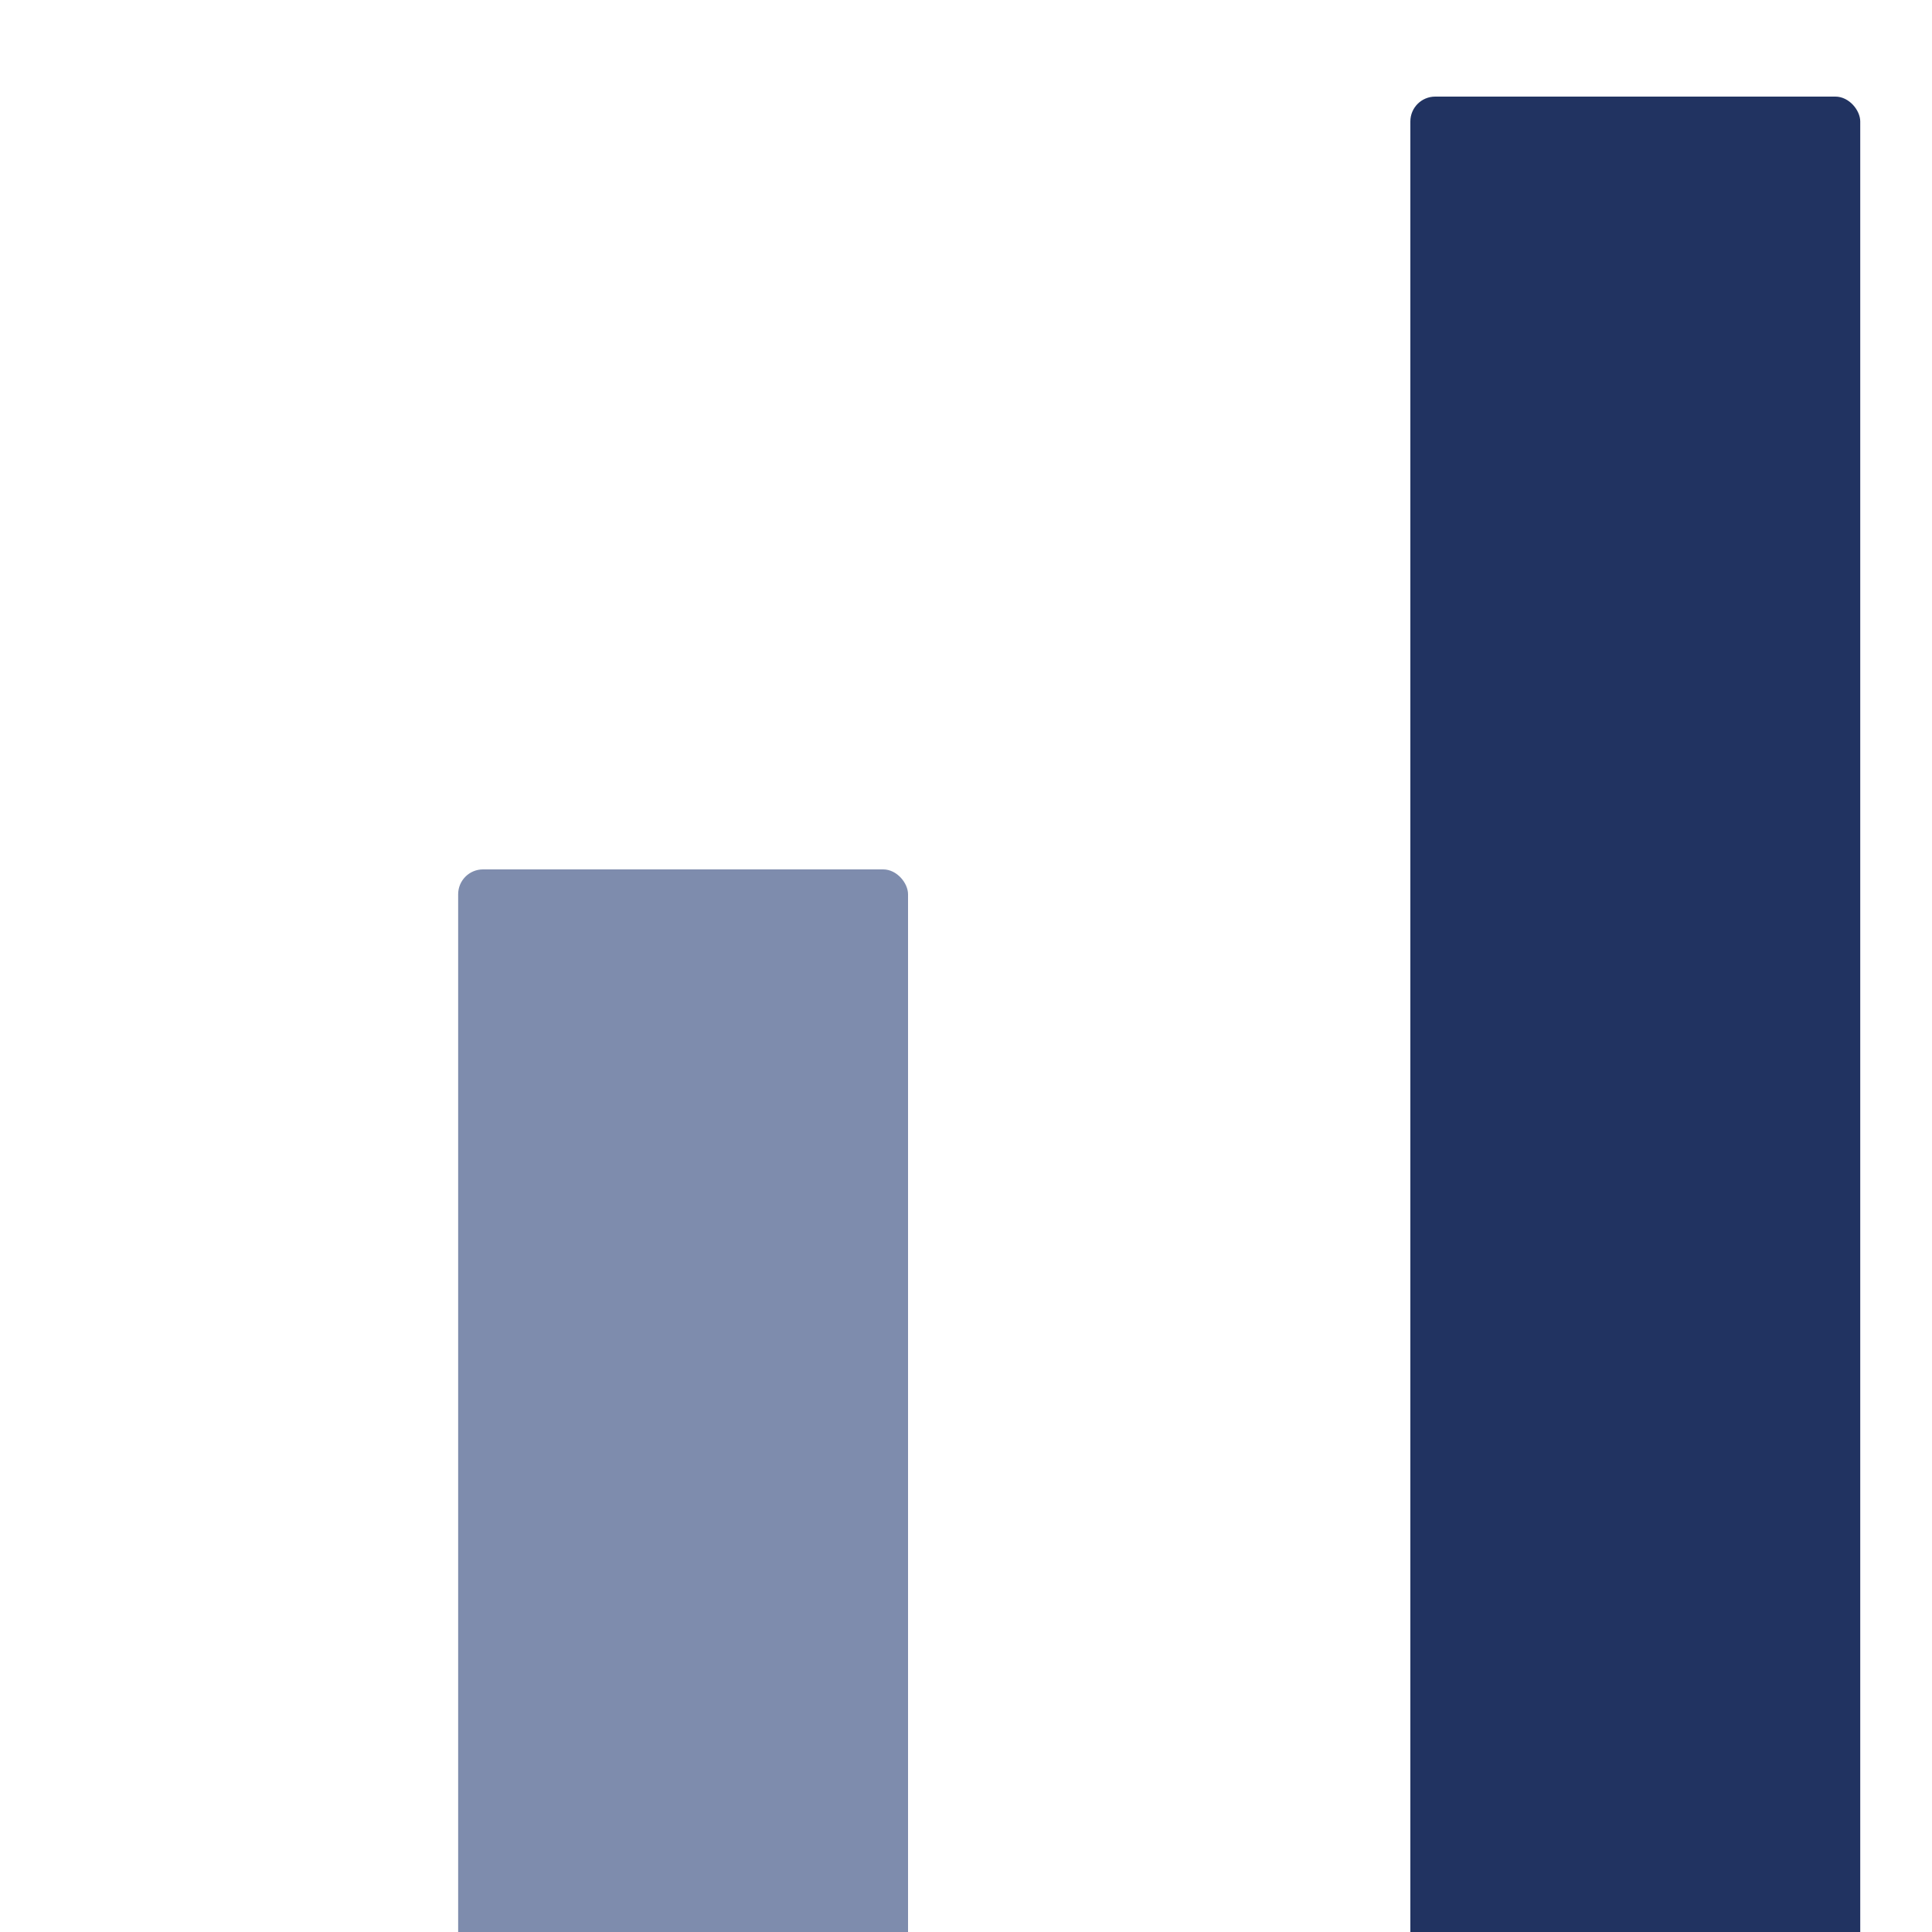 <?xml version="1.0" encoding="UTF-8"?> <svg xmlns="http://www.w3.org/2000/svg" width="700" height="700" viewBox="0 0 700 700" fill="none"><g filter="url(#filter0_di_169_1426)"><rect x="527" y="10" width="163" height="680" rx="9" fill="#213361"></rect></g><g filter="url(#filter1_di_169_1426)"><rect x="355" y="146" width="163" height="544" rx="9" fill="white"></rect></g><g filter="url(#filter2_di_169_1426)"><rect x="182" y="290" width="163" height="400" rx="9" fill="#7E8CAD"></rect></g><g filter="url(#filter3_di_169_1426)"><rect x="10" y="229" width="163" height="461" rx="9" fill="white"></rect></g><defs><filter id="filter0_di_169_1426" x="516" y="10" width="174" height="694.5" filterUnits="userSpaceOnUse" color-interpolation-filters="sRGB"><feFlood flood-opacity="0" result="BackgroundImageFix"></feFlood><feColorMatrix in="SourceAlpha" type="matrix" values="0 0 0 0 0 0 0 0 0 0 0 0 0 0 0 0 0 0 127 0" result="hardAlpha"></feColorMatrix><feOffset dx="-5" dy="4"></feOffset><feGaussianBlur stdDeviation="2"></feGaussianBlur><feComposite in2="hardAlpha" operator="out"></feComposite><feColorMatrix type="matrix" values="0 0 0 0 0.129 0 0 0 0 0.2 0 0 0 0 0.38 0 0 0 0.47 0"></feColorMatrix><feBlend mode="normal" in2="BackgroundImageFix" result="effect1_dropShadow_169_1426"></feBlend><feBlend mode="normal" in="SourceGraphic" in2="effect1_dropShadow_169_1426" result="shape"></feBlend><feColorMatrix in="SourceAlpha" type="matrix" values="0 0 0 0 0 0 0 0 0 0 0 0 0 0 0 0 0 0 127 0" result="hardAlpha"></feColorMatrix><feOffset dx="-11" dy="21"></feOffset><feGaussianBlur stdDeviation="7.25"></feGaussianBlur><feComposite in2="hardAlpha" operator="arithmetic" k2="-1" k3="1"></feComposite><feColorMatrix type="matrix" values="0 0 0 0 0.129 0 0 0 0 0.2 0 0 0 0 0.38 0 0 0 0.21 0"></feColorMatrix><feBlend mode="normal" in2="shape" result="effect2_innerShadow_169_1426"></feBlend></filter><filter id="filter1_di_169_1426" x="344" y="146" width="174" height="558.5" filterUnits="userSpaceOnUse" color-interpolation-filters="sRGB"><feFlood flood-opacity="0" result="BackgroundImageFix"></feFlood><feColorMatrix in="SourceAlpha" type="matrix" values="0 0 0 0 0 0 0 0 0 0 0 0 0 0 0 0 0 0 127 0" result="hardAlpha"></feColorMatrix><feOffset dx="-5" dy="4"></feOffset><feGaussianBlur stdDeviation="2"></feGaussianBlur><feComposite in2="hardAlpha" operator="out"></feComposite><feColorMatrix type="matrix" values="0 0 0 0 0.129 0 0 0 0 0.2 0 0 0 0 0.38 0 0 0 0.47 0"></feColorMatrix><feBlend mode="normal" in2="BackgroundImageFix" result="effect1_dropShadow_169_1426"></feBlend><feBlend mode="normal" in="SourceGraphic" in2="effect1_dropShadow_169_1426" result="shape"></feBlend><feColorMatrix in="SourceAlpha" type="matrix" values="0 0 0 0 0 0 0 0 0 0 0 0 0 0 0 0 0 0 127 0" result="hardAlpha"></feColorMatrix><feOffset dx="-11" dy="21"></feOffset><feGaussianBlur stdDeviation="7.25"></feGaussianBlur><feComposite in2="hardAlpha" operator="arithmetic" k2="-1" k3="1"></feComposite><feColorMatrix type="matrix" values="0 0 0 0 0.129 0 0 0 0 0.2 0 0 0 0 0.38 0 0 0 0.21 0"></feColorMatrix><feBlend mode="normal" in2="shape" result="effect2_innerShadow_169_1426"></feBlend></filter><filter id="filter2_di_169_1426" x="171" y="290" width="174" height="414.5" filterUnits="userSpaceOnUse" color-interpolation-filters="sRGB"><feFlood flood-opacity="0" result="BackgroundImageFix"></feFlood><feColorMatrix in="SourceAlpha" type="matrix" values="0 0 0 0 0 0 0 0 0 0 0 0 0 0 0 0 0 0 127 0" result="hardAlpha"></feColorMatrix><feOffset dx="-5" dy="4"></feOffset><feGaussianBlur stdDeviation="2"></feGaussianBlur><feComposite in2="hardAlpha" operator="out"></feComposite><feColorMatrix type="matrix" values="0 0 0 0 0.129 0 0 0 0 0.2 0 0 0 0 0.38 0 0 0 0.47 0"></feColorMatrix><feBlend mode="normal" in2="BackgroundImageFix" result="effect1_dropShadow_169_1426"></feBlend><feBlend mode="normal" in="SourceGraphic" in2="effect1_dropShadow_169_1426" result="shape"></feBlend><feColorMatrix in="SourceAlpha" type="matrix" values="0 0 0 0 0 0 0 0 0 0 0 0 0 0 0 0 0 0 127 0" result="hardAlpha"></feColorMatrix><feOffset dx="-11" dy="21"></feOffset><feGaussianBlur stdDeviation="7.25"></feGaussianBlur><feComposite in2="hardAlpha" operator="arithmetic" k2="-1" k3="1"></feComposite><feColorMatrix type="matrix" values="0 0 0 0 0.129 0 0 0 0 0.2 0 0 0 0 0.38 0 0 0 0.21 0"></feColorMatrix><feBlend mode="normal" in2="shape" result="effect2_innerShadow_169_1426"></feBlend></filter><filter id="filter3_di_169_1426" x="-1" y="229" width="174" height="475.5" filterUnits="userSpaceOnUse" color-interpolation-filters="sRGB"><feFlood flood-opacity="0" result="BackgroundImageFix"></feFlood><feColorMatrix in="SourceAlpha" type="matrix" values="0 0 0 0 0 0 0 0 0 0 0 0 0 0 0 0 0 0 127 0" result="hardAlpha"></feColorMatrix><feOffset dx="-5" dy="4"></feOffset><feGaussianBlur stdDeviation="2"></feGaussianBlur><feComposite in2="hardAlpha" operator="out"></feComposite><feColorMatrix type="matrix" values="0 0 0 0 0.129 0 0 0 0 0.2 0 0 0 0 0.38 0 0 0 0.47 0"></feColorMatrix><feBlend mode="normal" in2="BackgroundImageFix" result="effect1_dropShadow_169_1426"></feBlend><feBlend mode="normal" in="SourceGraphic" in2="effect1_dropShadow_169_1426" result="shape"></feBlend><feColorMatrix in="SourceAlpha" type="matrix" values="0 0 0 0 0 0 0 0 0 0 0 0 0 0 0 0 0 0 127 0" result="hardAlpha"></feColorMatrix><feOffset dx="-11" dy="21"></feOffset><feGaussianBlur stdDeviation="7.25"></feGaussianBlur><feComposite in2="hardAlpha" operator="arithmetic" k2="-1" k3="1"></feComposite><feColorMatrix type="matrix" values="0 0 0 0 0.129 0 0 0 0 0.2 0 0 0 0 0.38 0 0 0 0.21 0"></feColorMatrix><feBlend mode="normal" in2="shape" result="effect2_innerShadow_169_1426"></feBlend></filter></defs></svg> 